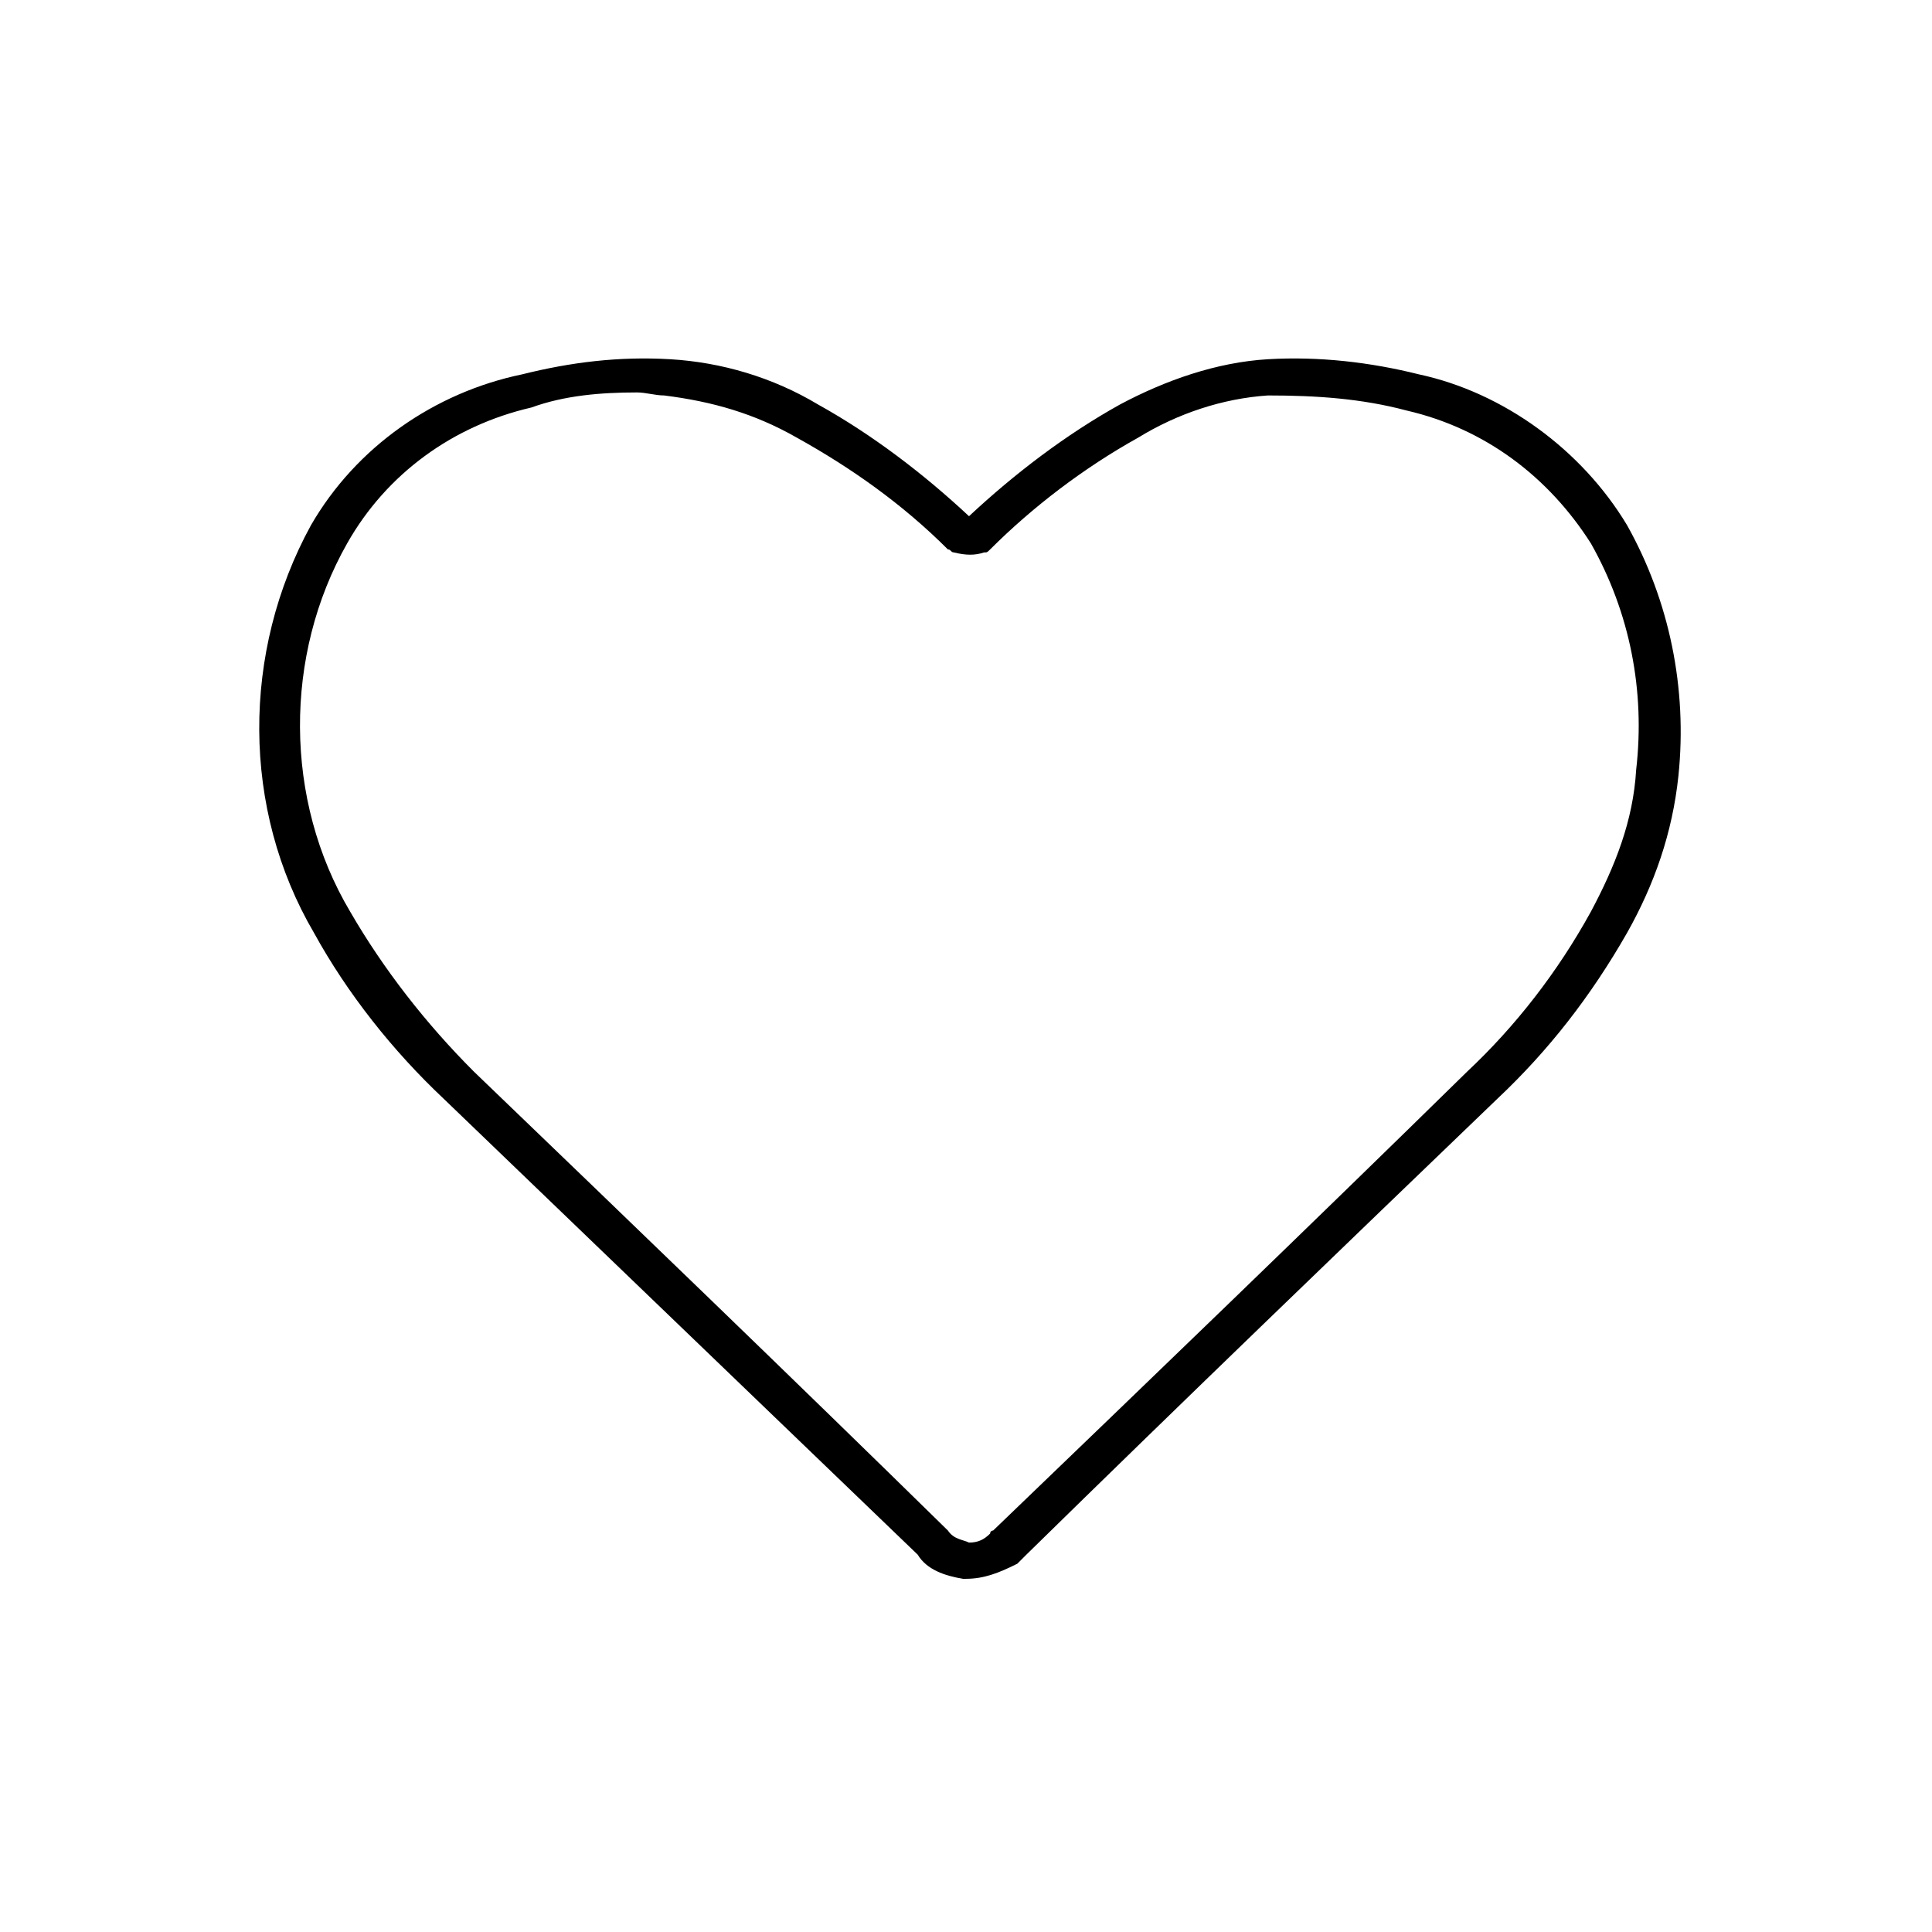 <!-- Generated by IcoMoon.io -->
<svg version="1.1" xmlns="http://www.w3.org/2000/svg" width="64" height="64" viewBox="0 0 64 64">
<title>icon-vhc-range</title>
<path d="M32 52.3c-0.1 0-0.1 0-0.1 0-0.6-0.1-1.2-0.3-1.5-0.8-5.2-5-10.5-10.1-15.7-15.1-1.7-1.6-3.2-3.5-4.3-5.5-2.4-4.1-2.4-9.3-0.1-13.5 1.5-2.6 4.1-4.4 7-5 1.6-0.4 3.2-0.6 4.9-0.5s3.4 0.6 4.9 1.5c1.8 1 3.5 2.3 5 3.7 1.5-1.4 3.2-2.7 5-3.7 1.5-0.8 3.2-1.4 4.9-1.5s3.4 0.1 5 0.5c2.8 0.6 5.4 2.5 6.9 5 1.4 2.5 2 5.4 1.7 8.3-0.2 1.9-0.8 3.6-1.7 5.2-1.2 2.1-2.6 3.9-4.3 5.5-5.2 5-10.5 10.1-15.6 15.1 0 0 0 0-0.1 0.1s-0.1 0.1-0.2 0.2c-0.6 0.3-1.1 0.5-1.7 0.5v0zM21.1 13c-1.2 0-2.4 0.1-3.5 0.5-2.6 0.6-4.8 2.2-6.1 4.5-2.1 3.7-2.1 8.5 0.1 12.2 1.1 1.9 2.5 3.7 4.1 5.3 5.2 5 10.5 10.1 15.7 15.2 0.2 0.3 0.5 0.3 0.7 0.4 0.3 0 0.5-0.1 0.7-0.3v0c0-0.1 0.1-0.1 0.1-0.1 5.2-5 10.5-10.1 15.7-15.2 1.6-1.5 3-3.3 4.1-5.3 0.8-1.5 1.4-3 1.5-4.7 0.3-2.6-0.2-5.2-1.5-7.5-1.4-2.2-3.5-3.8-6.1-4.4-1.5-0.4-3-0.5-4.6-0.5-1.5 0.1-3 0.6-4.3 1.4-1.8 1-3.5 2.3-4.9 3.7-0.1 0.1-0.1 0.1-0.2 0.1-0.3 0.1-0.6 0.1-1 0-0.1 0-0.1-0.1-0.2-0.1-1.5-1.5-3.2-2.7-5-3.7-1.4-0.8-2.8-1.2-4.4-1.4-0.3 0-0.6-0.1-0.9-0.1z"></path>
</svg>
